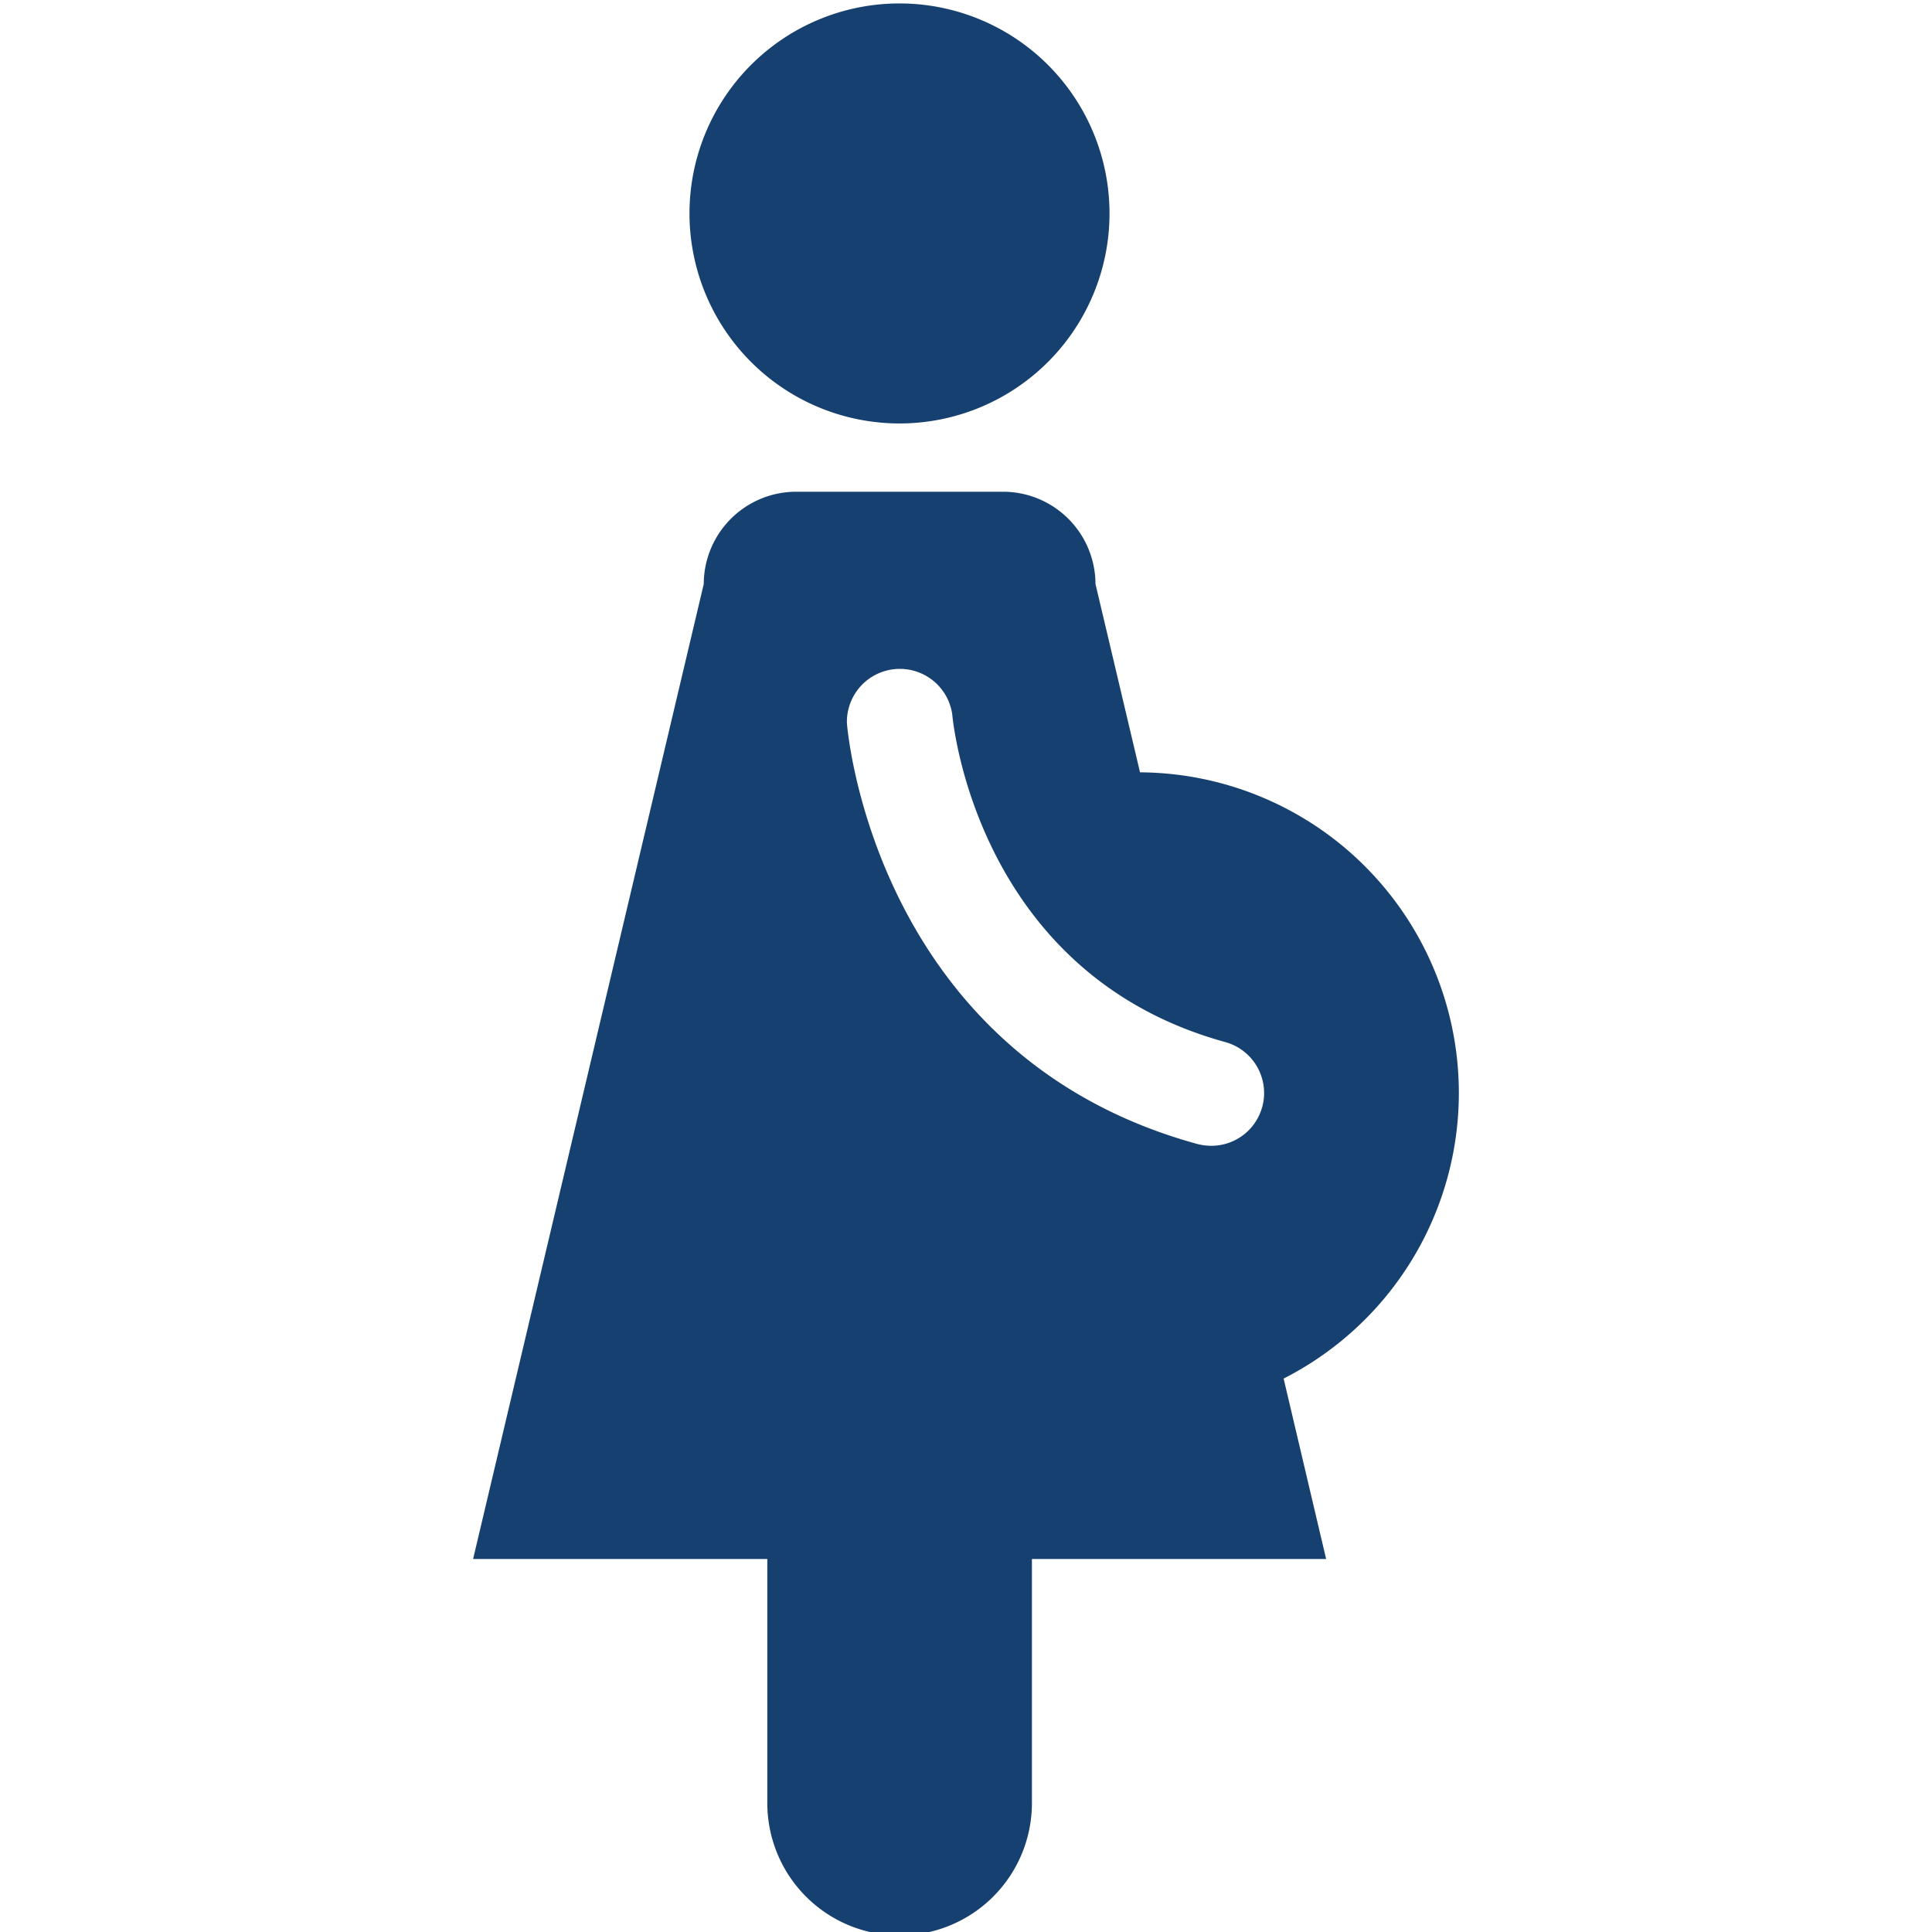 <svg xmlns="http://www.w3.org/2000/svg" xmlns:xlink="http://www.w3.org/1999/xlink" width="50" height="50" viewBox="0 0 50 50">
  <defs>
    <clipPath id="clip-path">
      <rect id="長方形_6" data-name="長方形 6" width="50" height="50" fill="#fff"/>
    </clipPath>
  </defs>
  <g id="maternity" clip-path="url(#clip-path)">
    <g id="レイヤー_1" data-name="レイヤー 1" transform="translate(12.244 0.088)">
      <g id="グループ_25" data-name="グループ 25">
        <path id="パス_15" data-name="パス 15" d="M11.039,10.871A5.435,5.435,0,1,0,5.6,5.435,5.436,5.436,0,0,0,11.039,10.871Z" fill="#164070"/>
        <path id="パス_16" data-name="パス 16" d="M25.511,28.2a8.3,8.3,0,0,0-8.251-8.3l-1.153-4.874a2.394,2.394,0,0,0-2.388-2.388H8.357a2.394,2.394,0,0,0-2.388,2.388L0,40.258H7.614v6.318a3.424,3.424,0,1,0,6.848,0V40.258h7.614l-1.1-4.669A8.291,8.291,0,0,0,25.511,28.2Zm-5.09.363A1.364,1.364,0,0,1,19.1,29.565a1.467,1.467,0,0,1-.363-.048C10.478,27.246,9.7,18.974,9.674,18.626A1.37,1.37,0,0,1,12.4,18.4c.027.287.681,6.725,7.064,8.48a1.369,1.369,0,0,1,.958,1.683Z" fill="#164070"/>
      </g>
    </g>
  </g>
</svg>
